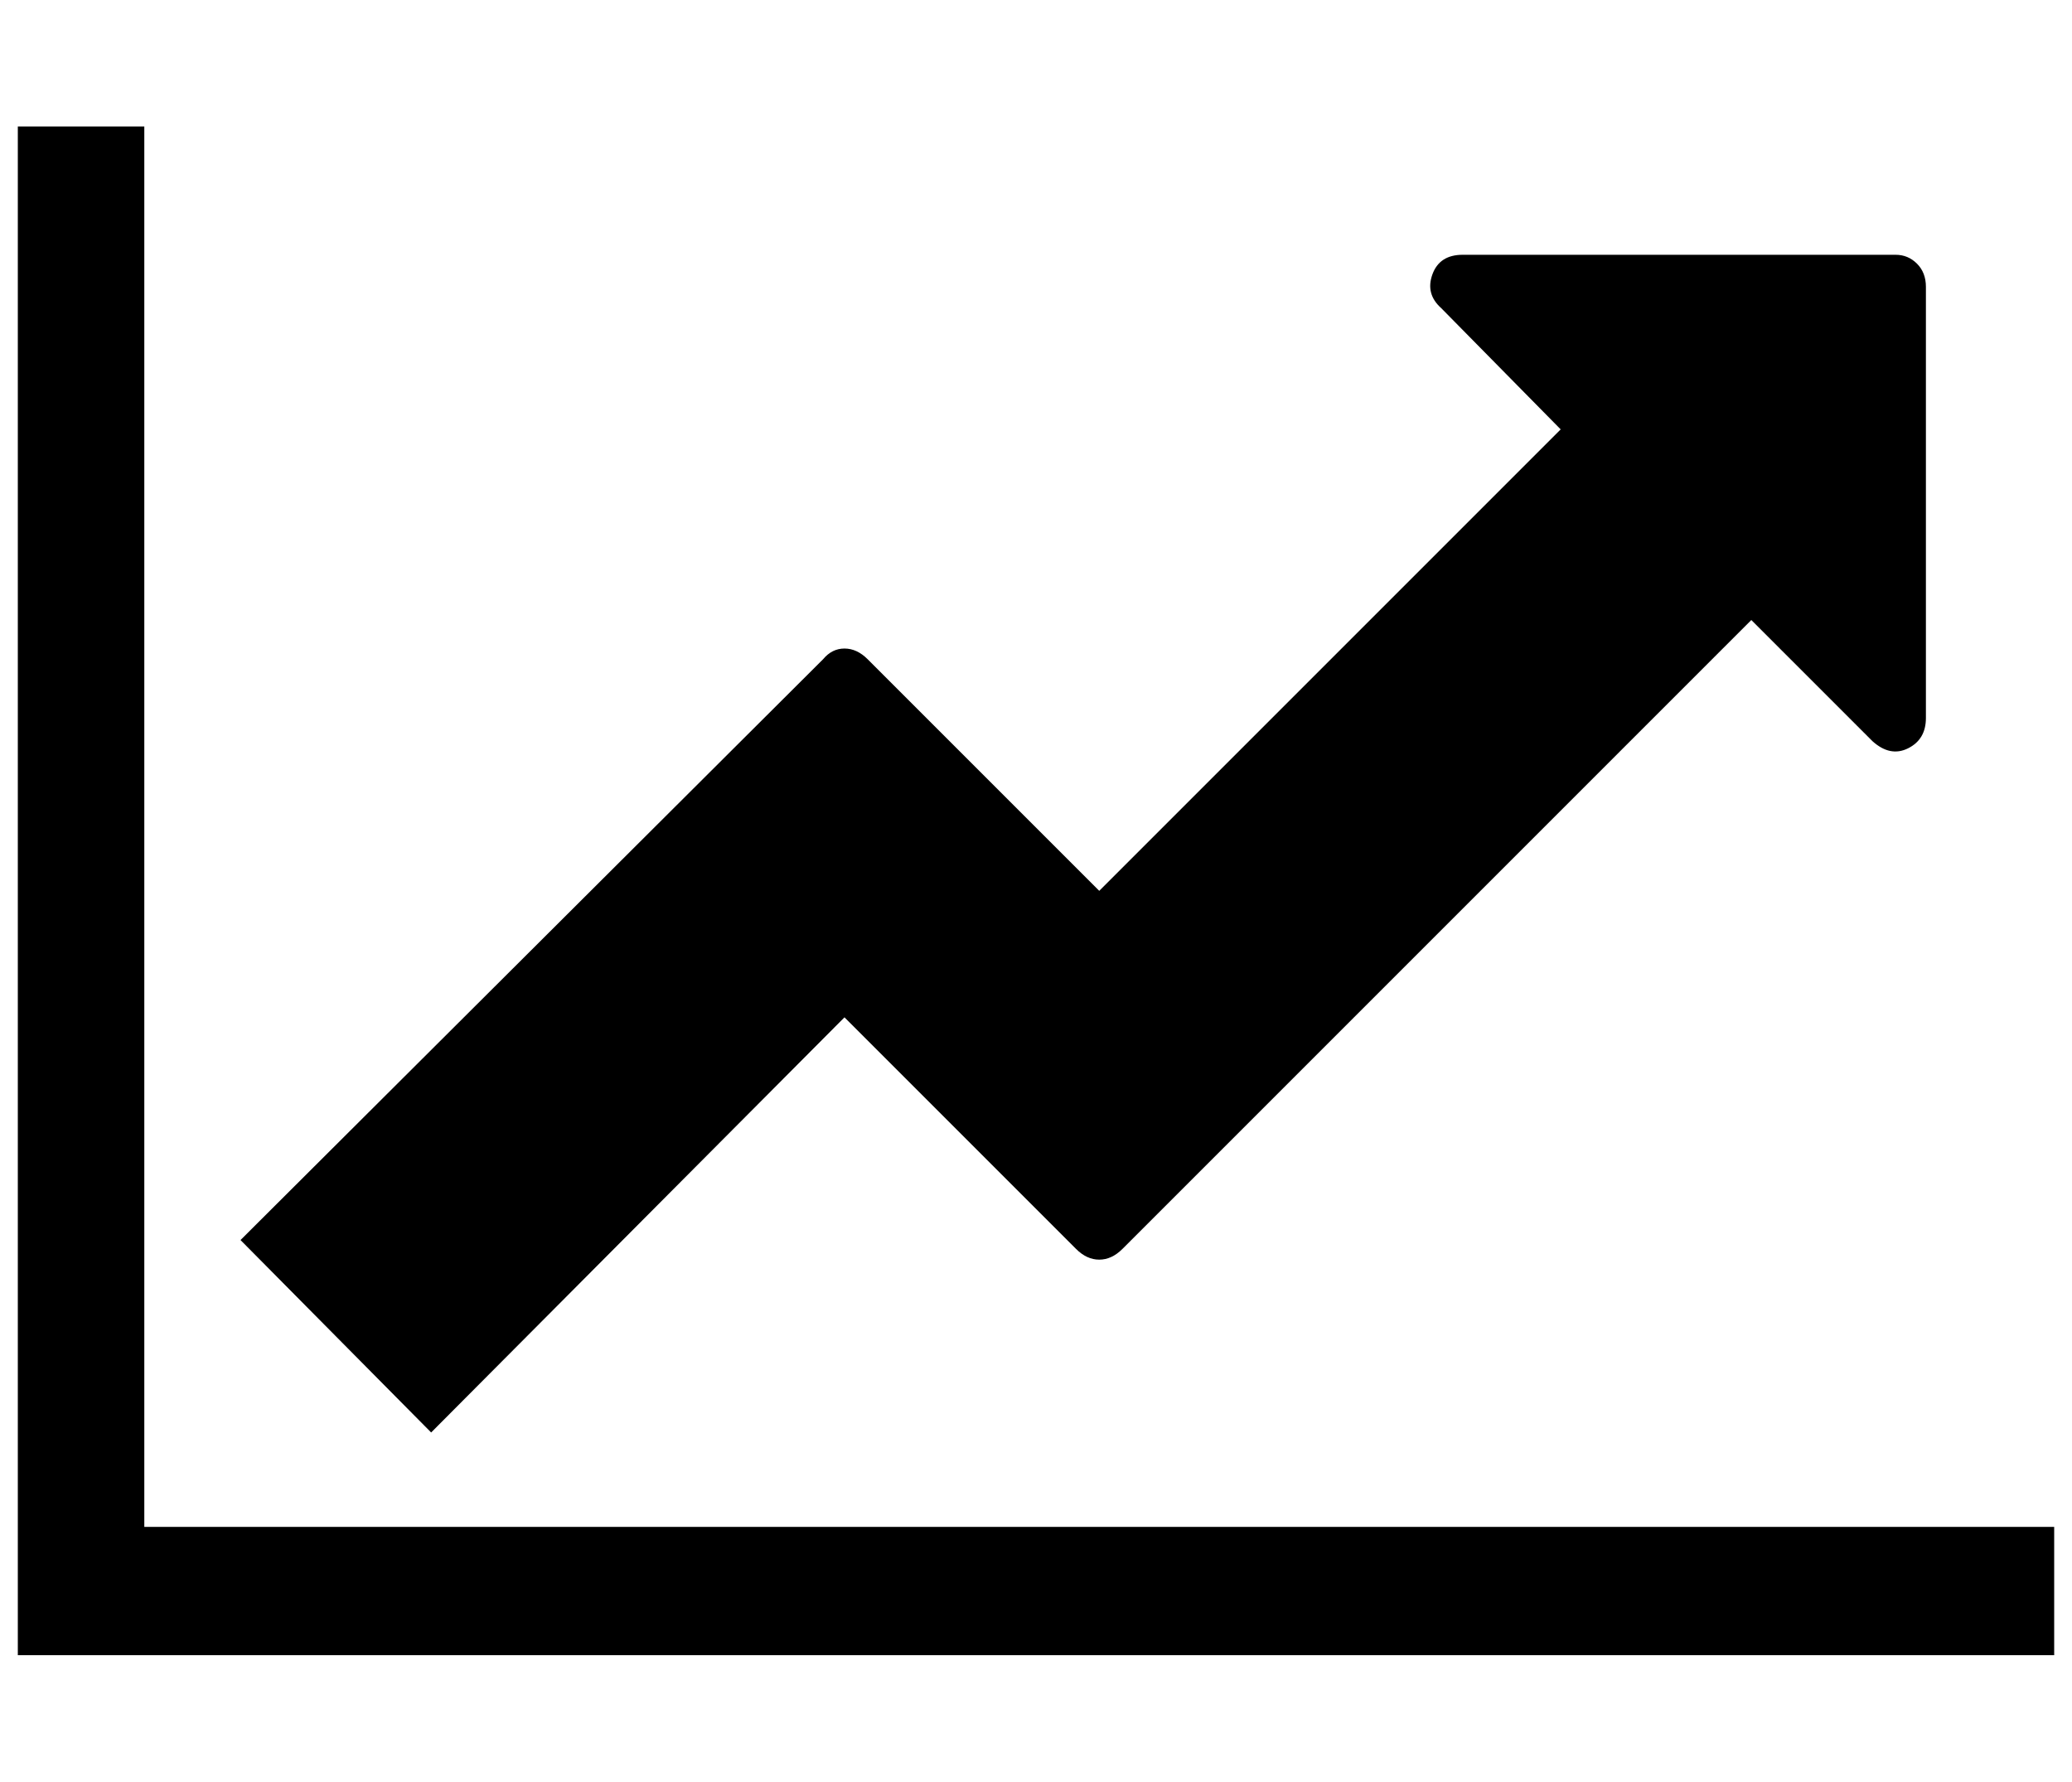 <?xml version="1.0" standalone="no"?>
<!DOCTYPE svg PUBLIC "-//W3C//DTD SVG 1.1//EN" "http://www.w3.org/Graphics/SVG/1.1/DTD/svg11.dtd" >
<svg xmlns="http://www.w3.org/2000/svg" xmlns:xlink="http://www.w3.org/1999/xlink" version="1.1" viewBox="-10 0 1163 1000">
   <path fill="currentColor"
d="M1143 857v72h-1143v-858h71v786h1072zM1071 161v242q0 12 -10 17t-20 -4l-68 -68l-353 353q-6 6 -13 6t-13 -6l-130 -130l-232 233l-107 -108l327 -326q5 -6 12 -6t13 6l130 130l259 -259l-67 -68q-9 -8 -5 -19t17 -11h243q7 0 12 5t5 13z" />
</svg>
